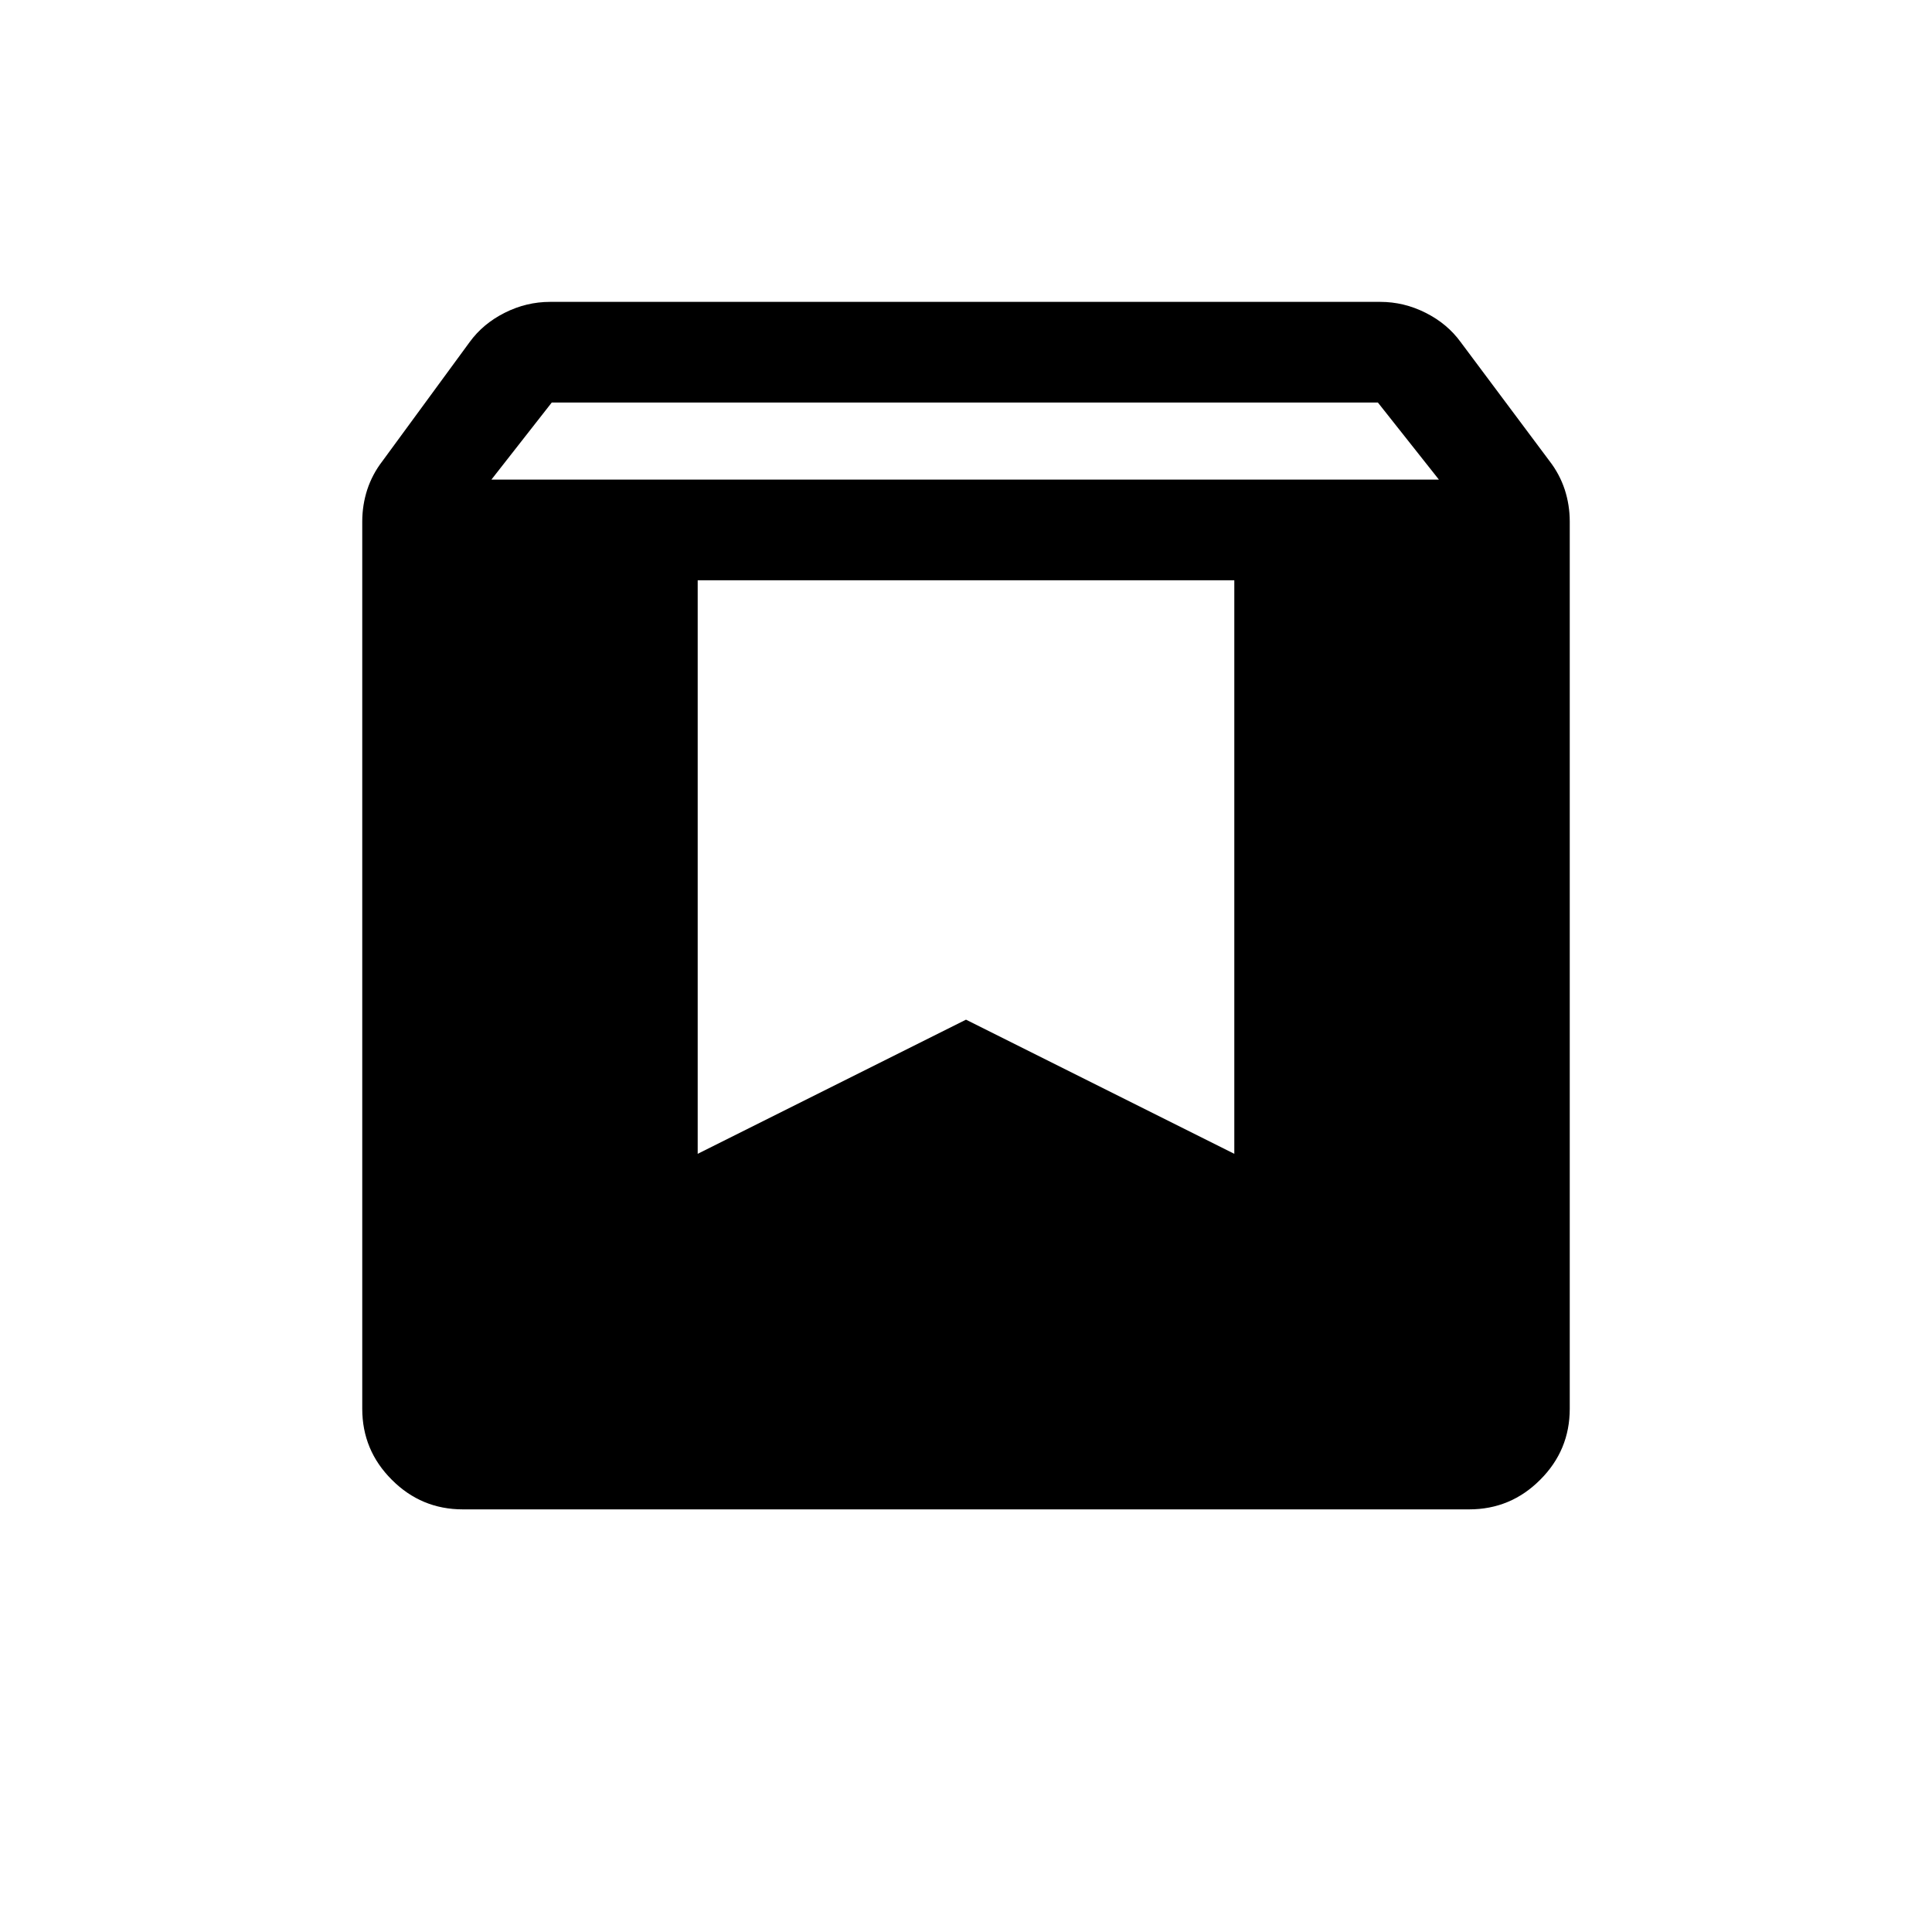 <svg width="32" height="32" viewBox="0 0 32 32" fill="none" xmlns="http://www.w3.org/2000/svg">
<path d="M7.667 25C7.208 25 6.816 24.837 6.49 24.51C6.163 24.184 6 23.792 6 23.333V8.639C6 8.456 6.028 8.279 6.083 8.109C6.139 7.94 6.222 7.783 6.333 7.639L7.778 5.667C7.926 5.463 8.12 5.301 8.359 5.181C8.599 5.06 8.85 5 9.111 5H22.861C23.123 5 23.373 5.06 23.613 5.181C23.852 5.301 24.046 5.463 24.194 5.667L25.667 7.639C25.778 7.783 25.861 7.94 25.917 8.109C25.972 8.279 26 8.456 26 8.639V23.333C26 23.792 25.837 24.184 25.51 24.51C25.184 24.837 24.792 25 24.333 25H7.667ZM8.139 7.944H23.833L22.822 6.667H9.139L8.139 7.944ZM20.444 9.611H11.556V19.111L16 16.889L20.444 19.111V9.611Z" fill="black"/>
</svg>
